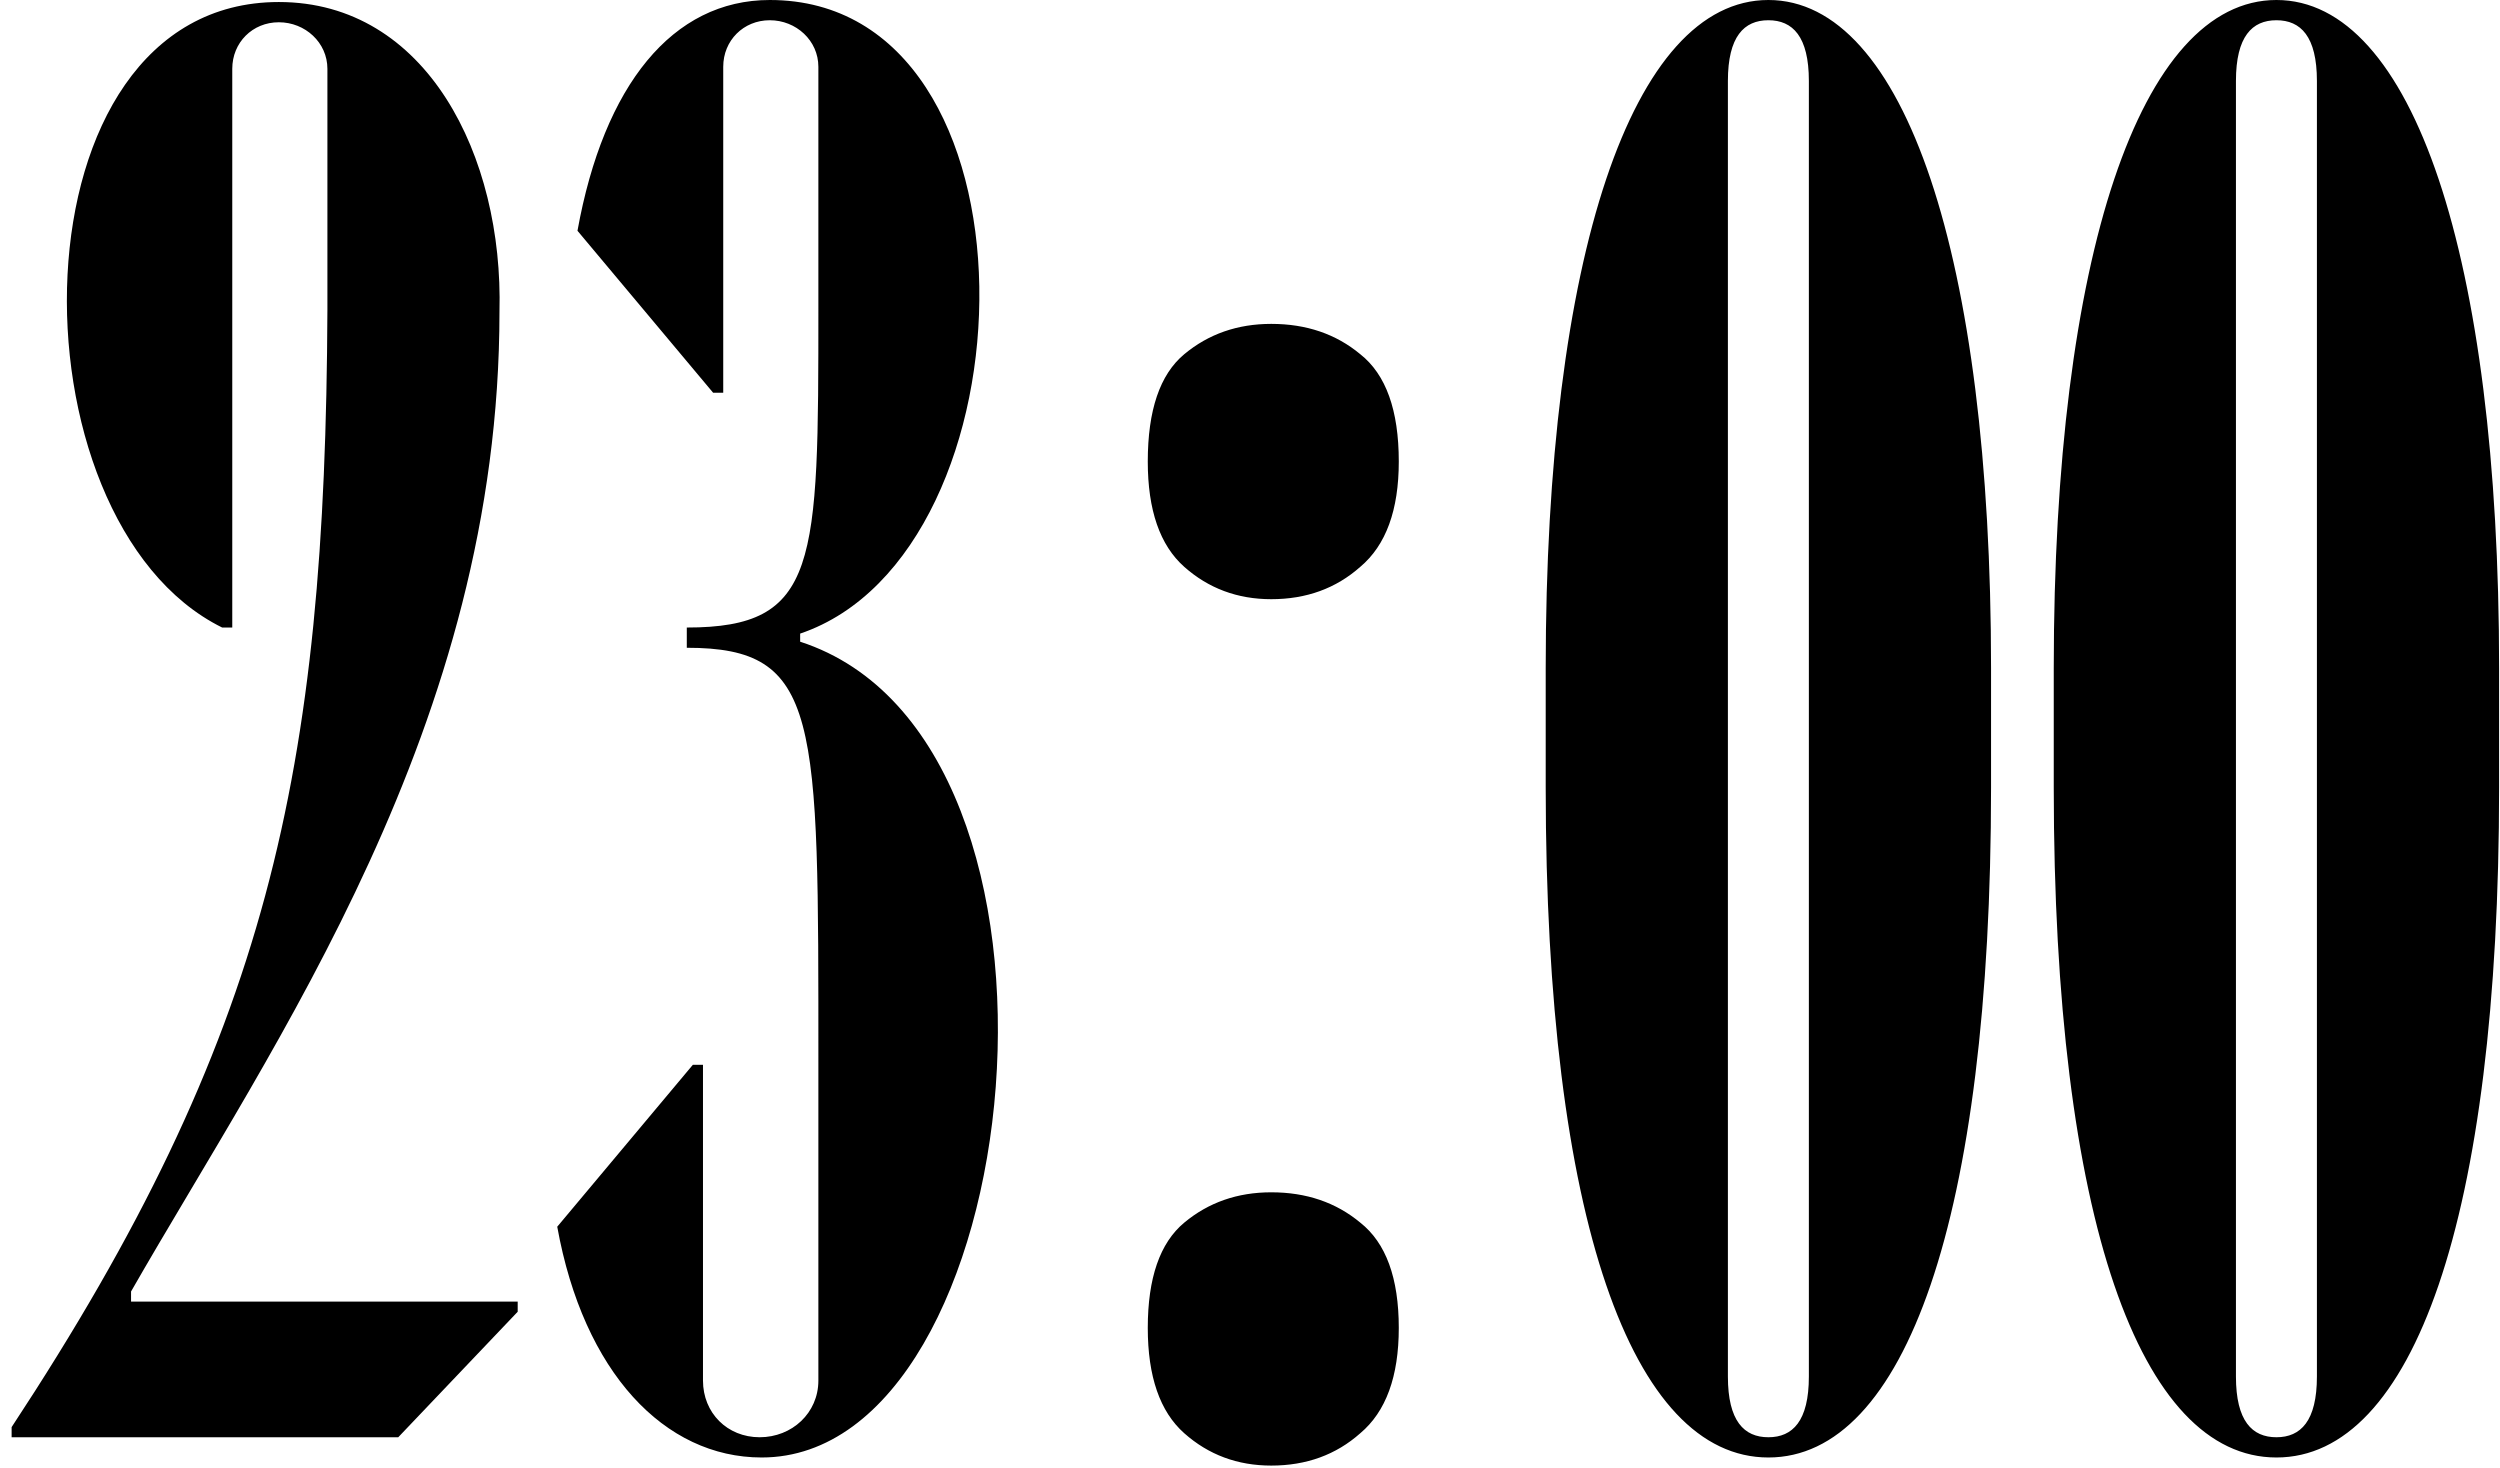<?xml version="1.0" encoding="UTF-8"?> <svg xmlns="http://www.w3.org/2000/svg" width="247" height="145" viewBox="0 0 247 145" fill="none"><path d="M22.948 62H21.948C0.548 51.4 0.748 0.2 27.548 0.2C42.148 0.2 49.748 15.4 49.348 30.8C49.348 71.6 27.148 102.8 12.948 127.6V128.6H51.148V129.6L39.348 142H1.148V141C26.548 102.4 32.148 76.4 32.348 30.6V6.8C32.348 4.2 30.148 2.2 27.548 2.2C24.948 2.2 22.948 4.2 22.948 6.8V62ZM69.455 105.2V136.4C69.455 139.6 71.855 142 75.055 142C78.255 142 80.855 139.6 80.855 136.4V105C80.855 70.8 81.055 64 67.855 64V62C80.855 62 80.855 55.8 80.855 30.4V6.6C80.855 4 78.655 2 76.055 2C73.455 2 71.455 4 71.455 6.6V38.8H70.455L57.055 22.8C59.655 8.4 66.455 -7.62939e-06 76.055 -7.62939e-06C103.655 -7.62939e-06 102.655 54.6 79.055 62.6V63.4C109.255 73.2 101.655 144 75.255 144C65.655 144 57.655 135.6 55.055 121.2L68.455 105.2H69.455ZM113.4 131.2C113.4 126.267 114.6 122.8 117 120.8C119.4 118.8 122.267 117.8 125.6 117.8C129.067 117.8 132 118.8 134.4 120.8C136.933 122.8 138.2 126.267 138.2 131.2C138.2 136 136.933 139.467 134.4 141.6C132 143.733 129.067 144.8 125.6 144.8C122.267 144.8 119.4 143.733 117 141.6C114.6 139.467 113.4 136 113.4 131.2ZM113.4 45.6C113.4 40.533 114.6 37 117 35C119.4 33 122.267 32 125.6 32C129.067 32 132 33 134.4 35C136.933 37 138.2 40.533 138.2 45.6C138.2 50.4 136.933 53.867 134.4 56C132 58.133 129.067 59.2 125.6 59.2C122.267 59.2 119.4 58.133 117 56C114.6 53.867 113.4 50.4 113.4 45.6ZM174.716 144C161.316 144 152.716 120.6 152.716 77.8V66C152.716 25.2 161.316 -7.62939e-06 174.716 -7.62939e-06C188.116 -7.62939e-06 196.716 25.2 196.716 66V77.8C196.716 120.6 188.116 144 174.716 144ZM170.716 136C170.716 140.4 172.316 142 174.716 142C177.116 142 178.716 140.4 178.716 136V8C178.716 3.6 177.116 2 174.716 2C172.316 2 170.716 3.6 170.716 8V136ZM224.911 144C211.511 144 202.911 120.6 202.911 77.8V66C202.911 25.2 211.511 -7.62939e-06 224.911 -7.62939e-06C238.311 -7.62939e-06 246.911 25.2 246.911 66V77.8C246.911 120.6 238.311 144 224.911 144ZM220.911 136C220.911 140.4 222.511 142 224.911 142C227.311 142 228.911 140.4 228.911 136V8C228.911 3.6 227.311 2 224.911 2C222.511 2 220.911 3.6 220.911 8V136Z" fill="black"></path></svg> 